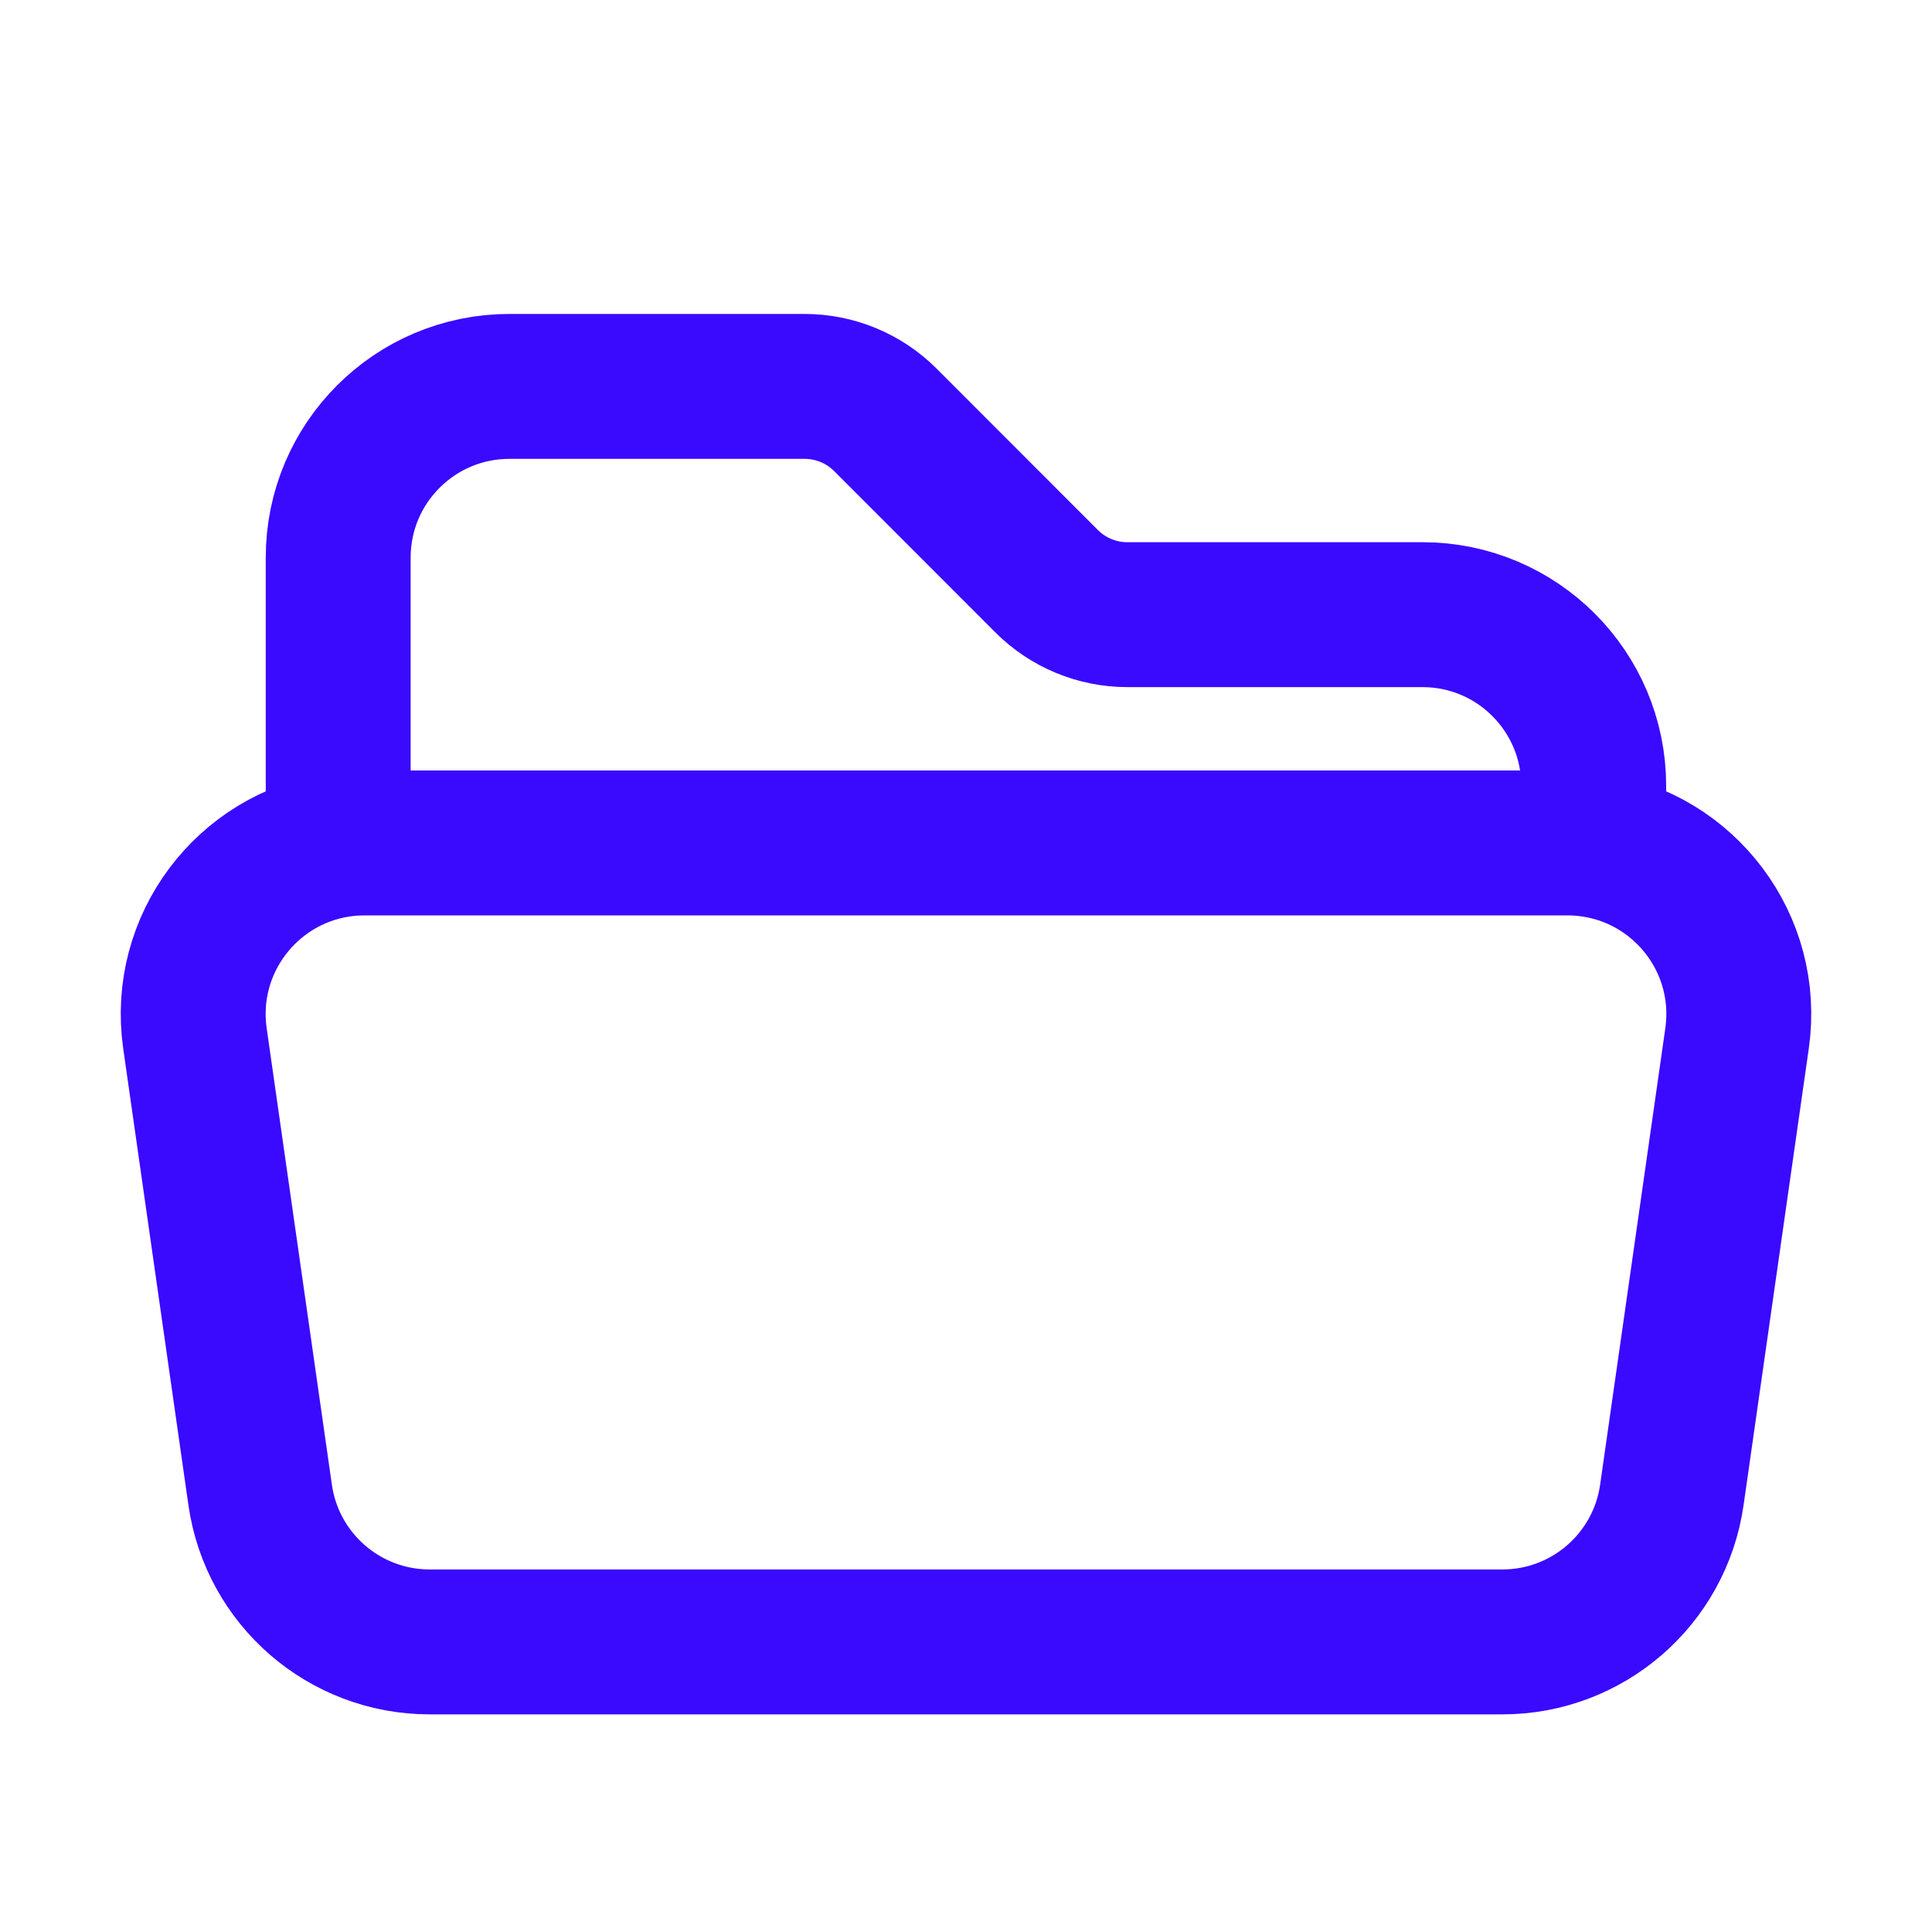 <?xml version="1.0" encoding="UTF-8"?> <svg xmlns="http://www.w3.org/2000/svg" width="20" height="20" viewBox="0 0 20 20" fill="none"><path d="M3.501 8.747C3.59 8.733 3.68 8.726 3.773 8.726H16.227C16.32 8.726 16.41 8.733 16.498 8.747M3.501 8.747C2.559 8.891 1.879 9.773 2.018 10.749L2.693 15.475C2.818 16.349 3.566 16.997 4.448 16.997H15.552C16.434 16.997 17.182 16.349 17.307 15.475L17.982 10.749C18.121 9.773 17.441 8.891 16.498 8.747M3.501 8.747V5.772C3.501 4.793 4.295 4 5.274 4H8.329C8.642 4 8.943 4.124 9.165 4.346L10.835 6.017C11.057 6.239 11.358 6.363 11.671 6.363H14.726C15.705 6.363 16.498 7.157 16.498 8.135V8.747" stroke="#3A09FF" stroke-width="1.5" stroke-linecap="round" stroke-linejoin="round"></path></svg> 